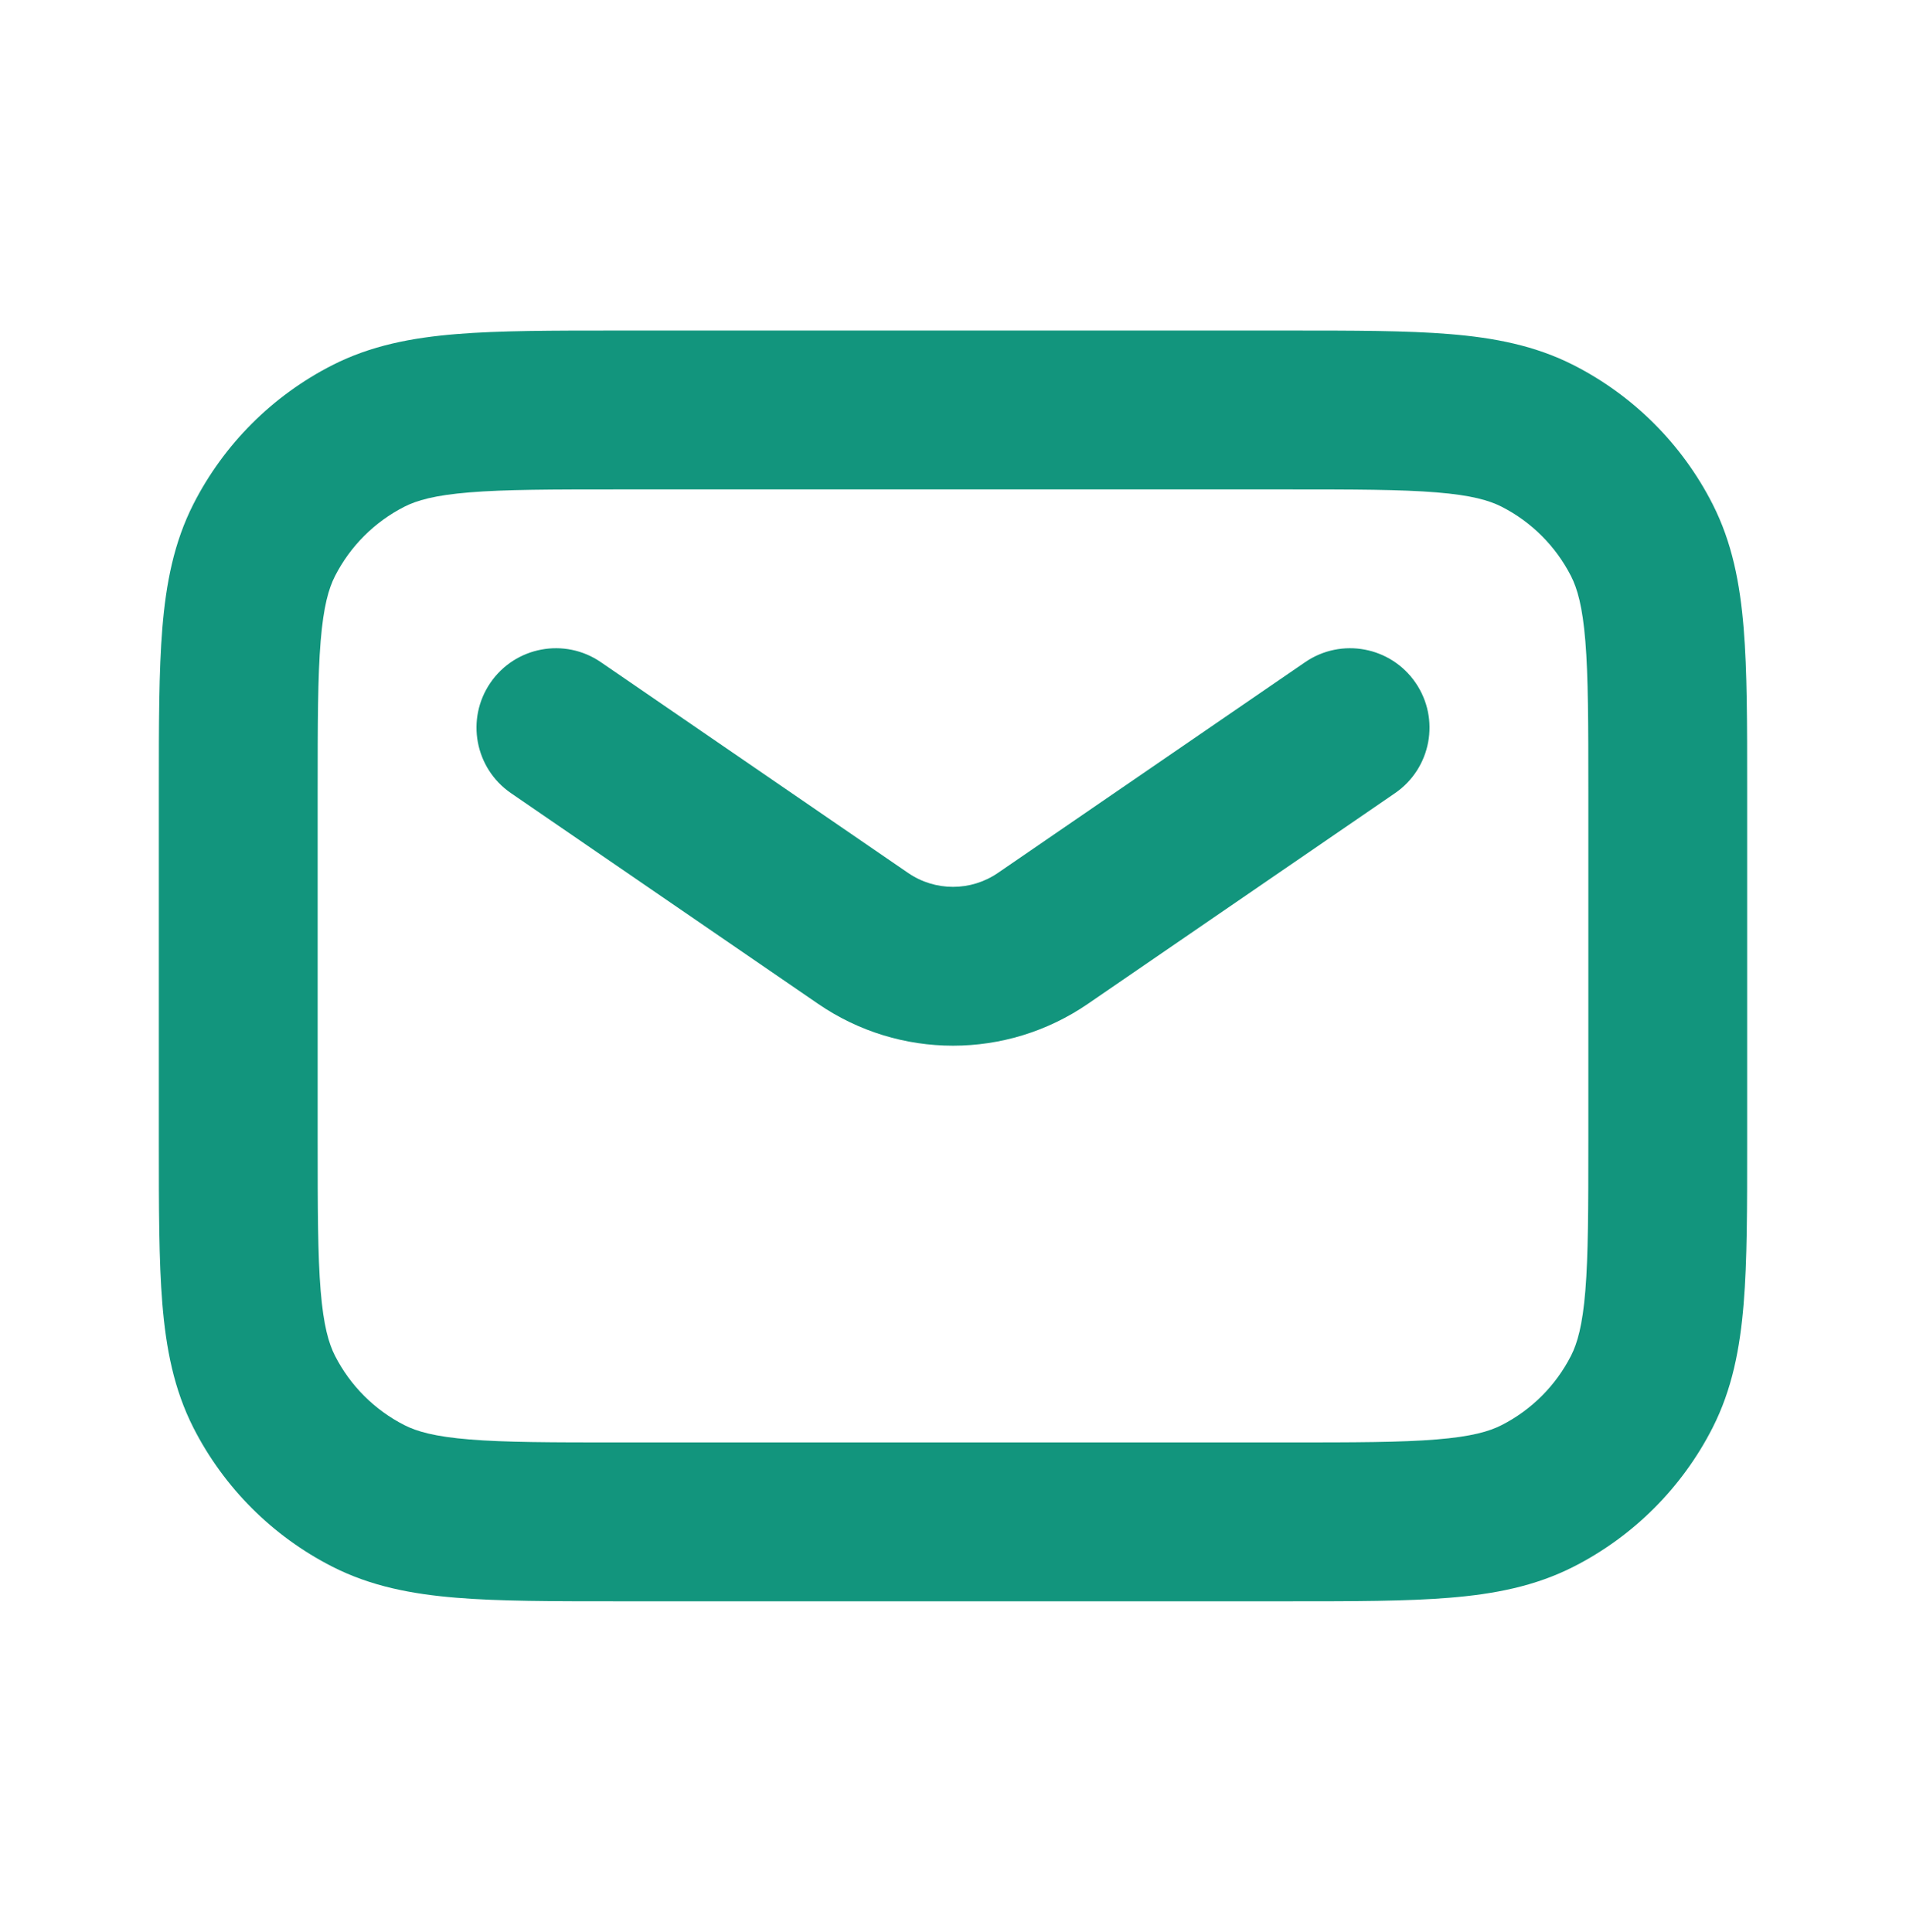 <svg width="74" height="75" viewBox="0 0 74 75" fill="none" xmlns="http://www.w3.org/2000/svg">
<path fill-rule="evenodd" clip-rule="evenodd" d="M23.923 12.833H50.077C52.559 12.833 54.608 12.833 56.276 12.97C58.01 13.111 59.603 13.415 61.099 14.178C63.42 15.36 65.307 17.247 66.489 19.567C67.252 21.064 67.555 22.657 67.697 24.39C67.834 26.059 67.834 28.107 67.833 30.589V44.411C67.834 46.893 67.834 48.941 67.697 50.61C67.555 52.343 67.252 53.936 66.489 55.433C65.307 57.753 63.42 59.64 61.099 60.822C59.603 61.585 58.01 61.889 56.276 62.03C54.608 62.167 52.559 62.167 50.077 62.167H23.923C21.441 62.167 19.392 62.167 17.724 62.03C15.991 61.889 14.397 61.585 12.901 60.822C10.58 59.64 8.693 57.753 7.511 55.433C6.749 53.936 6.445 52.343 6.303 50.61C6.167 48.941 6.167 46.893 6.167 44.411V30.589C6.167 28.107 6.167 26.059 6.303 24.39C6.445 22.657 6.749 21.064 7.511 19.567C8.693 17.247 10.58 15.36 12.901 14.178C14.397 13.415 15.991 13.111 17.724 12.97C19.392 12.833 21.441 12.833 23.923 12.833ZM18.226 19.116C16.874 19.226 16.183 19.427 15.7 19.672C14.54 20.263 13.597 21.207 13.005 22.367C12.76 22.849 12.56 23.541 12.449 24.892C12.336 26.28 12.333 28.076 12.333 30.717V44.283C12.333 46.925 12.336 48.72 12.449 50.108C12.56 51.459 12.76 52.151 13.005 52.633C13.597 53.793 14.54 54.737 15.7 55.328C16.183 55.574 16.874 55.774 18.226 55.884C19.614 55.998 21.409 56 24.05 56H49.95C52.591 56 54.387 55.998 55.774 55.884C57.126 55.774 57.818 55.574 58.3 55.328C59.46 54.737 60.403 53.793 60.995 52.633C61.24 52.151 61.441 51.459 61.551 50.108C61.664 48.72 61.667 46.925 61.667 44.283V30.717C61.667 28.076 61.664 26.28 61.551 24.892C61.441 23.541 61.24 22.849 60.995 22.367C60.403 21.207 59.46 20.263 58.3 19.672C57.818 19.427 57.126 19.226 55.774 19.116C54.387 19.002 52.591 19 49.95 19H24.05C21.409 19 19.614 19.002 18.226 19.116Z" fill="#12957D"/>
<path fill-rule="evenodd" clip-rule="evenodd" d="M19.041 26.506C20.004 25.102 21.923 24.744 23.328 25.707L35.256 33.89C36.307 34.611 37.693 34.611 38.744 33.89L50.672 25.707C52.077 24.744 53.996 25.102 54.959 26.506C55.923 27.91 55.565 29.829 54.161 30.793L42.233 38.975C39.08 41.138 34.92 41.138 31.767 38.975L19.839 30.793C18.435 29.829 18.078 27.91 19.041 26.506Z" fill="#12957D"/>
</svg>
